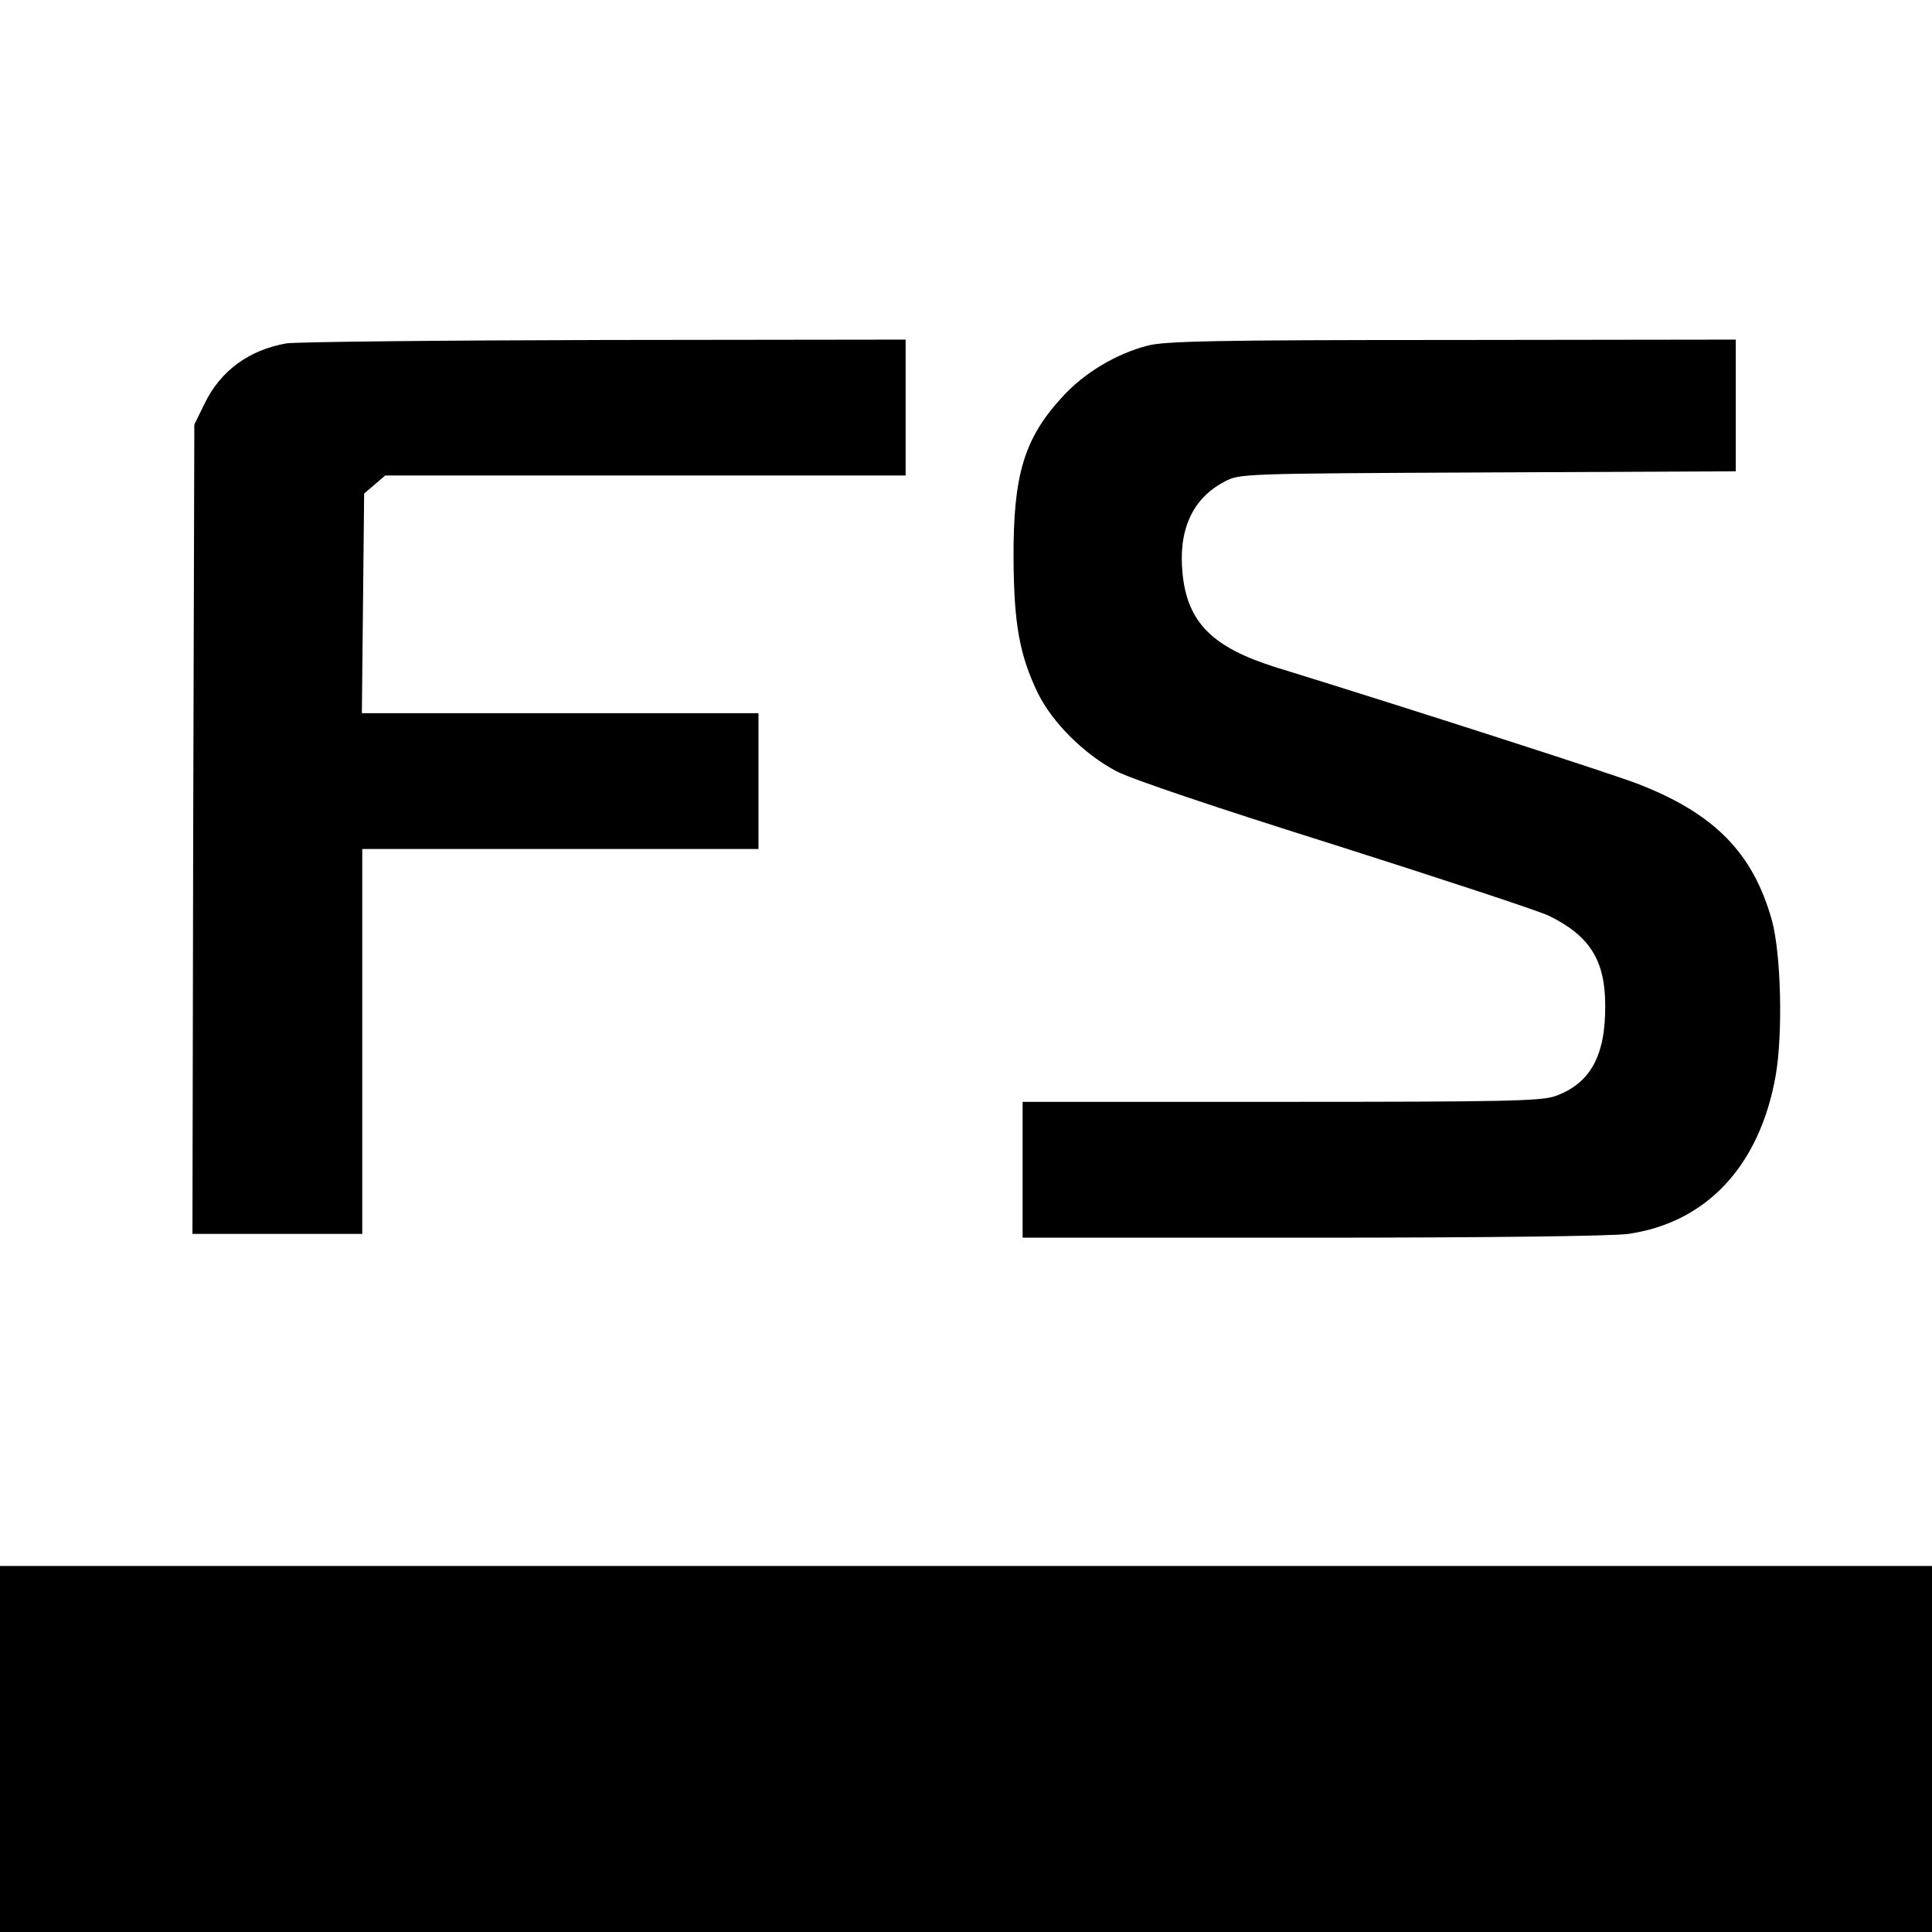 <?xml version="1.0" standalone="no"?>
<!DOCTYPE svg PUBLIC "-//W3C//DTD SVG 20010904//EN"
 "http://www.w3.org/TR/2001/REC-SVG-20010904/DTD/svg10.dtd">
<svg version="1.0" xmlns="http://www.w3.org/2000/svg"
 width="512pt" height="512pt" viewBox="0 0 512 512"
 preserveAspectRatio="xMidYMid meet">
<g transform="translate(0,512) scale(0.1,-0.1)"
fill="#000000" stroke="none">
<path d="M759 4210 c-98 -17 -174 -72 -216 -158 l-28 -57 -3 -1072 -2 -1073
225 0 225 0 0 510 0 510 525 0 525 0 0 180 0 180 -525 0 -526 0 3 291 3 291
28 24 28 24 690 0 689 0 0 180 0 180 -797 -1 c-439 -1 -819 -5 -844 -9z"/>
<path d="M3041 4204 c-84 -22 -167 -72 -224 -134 -103 -111 -132 -208 -131
-430 1 -174 16 -256 64 -356 38 -78 123 -163 209 -208 40 -21 266 -97 581
-196 283 -90 538 -174 565 -187 108 -53 149 -118 149 -238 1 -133 -40 -207
-133 -240 -38 -13 -137 -15 -727 -15 l-684 0 0 -180 0 -180 768 0 c448 0 796
4 837 10 208 30 349 181 391 421 19 111 14 320 -10 409 -50 180 -153 285 -359
364 -74 28 -585 193 -957 308 -166 52 -233 118 -246 247 -12 115 25 199 110
244 41 22 42 22 699 25 l657 3 0 174 0 175 -752 -1 c-625 0 -762 -3 -807 -15z"/>
<path d="M0 485 l0 -485 2560 0 2560 0 0 485 0 485 -2560 0 -2560 0 0 -485z"/>
</g>
</svg>
